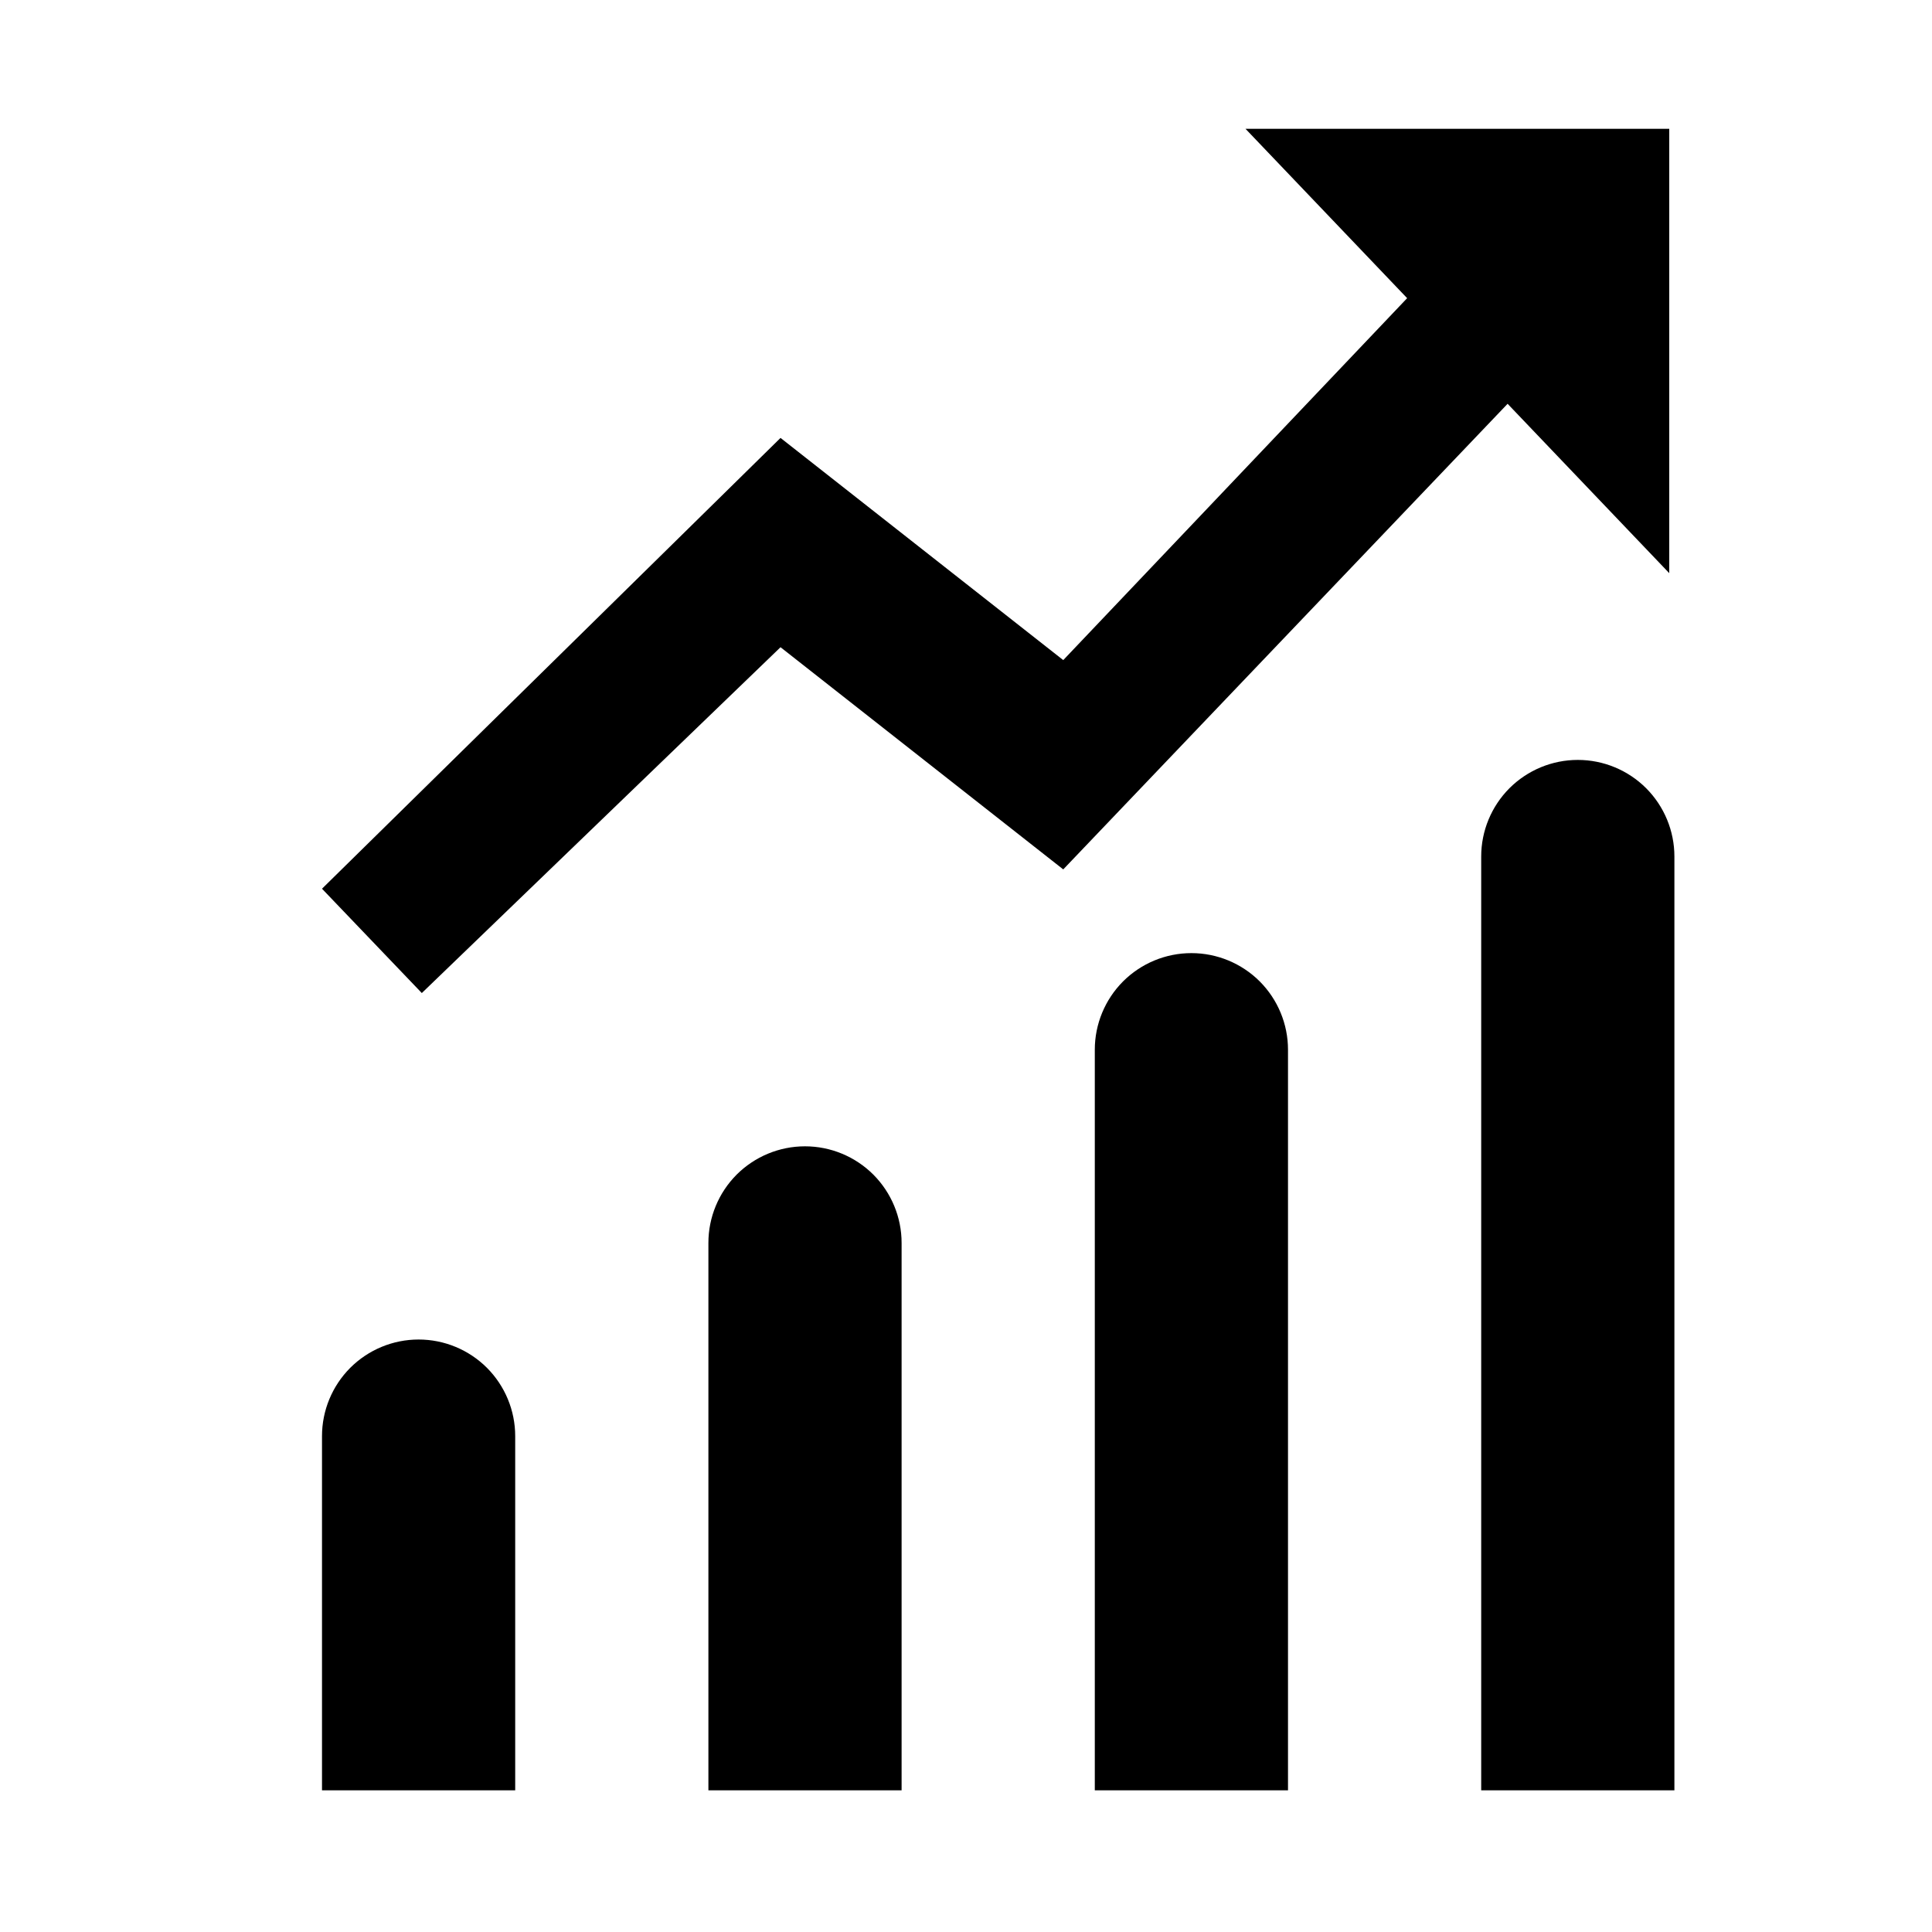 <?xml version="1.0" encoding="UTF-8"?>
<svg xmlns="http://www.w3.org/2000/svg" width="30" height="30" viewBox="0 0 30 30" fill="none">
  <path fill-rule="evenodd" clip-rule="evenodd" d="M21.85 4.63L19.34 2H25.92V8.9L23.41 6.27L16.51 13.5L12.12 10.05L6.55 15.42L5 13.8L12.12 6.8L16.51 10.25L21.85 4.63ZM24.5 11.8C24.898 11.8 25.279 11.958 25.561 12.239C25.842 12.521 26 12.902 26 13.3V27.8H23V13.3C23 12.902 23.158 12.521 23.439 12.239C23.721 11.958 24.102 11.8 24.5 11.8ZM19.561 15.239C19.279 14.958 18.898 14.8 18.5 14.8C18.102 14.8 17.721 14.958 17.439 15.239C17.158 15.521 17 15.902 17 16.3V27.8H20V16.3C20 15.902 19.842 15.521 19.561 15.239ZM12.5 17.8C12.898 17.8 13.279 17.958 13.561 18.239C13.842 18.521 14 18.902 14 19.3V27.8H11V19.3C11 18.902 11.158 18.521 11.439 18.239C11.721 17.958 12.102 17.8 12.5 17.8ZM6.5 20.8C6.898 20.8 7.279 20.958 7.561 21.239C7.842 21.521 8 21.902 8 22.3V27.8H5V22.3C5 21.902 5.158 21.521 5.439 21.239C5.721 20.958 6.102 20.8 6.5 20.8Z" fill="black"></path>
</svg>
